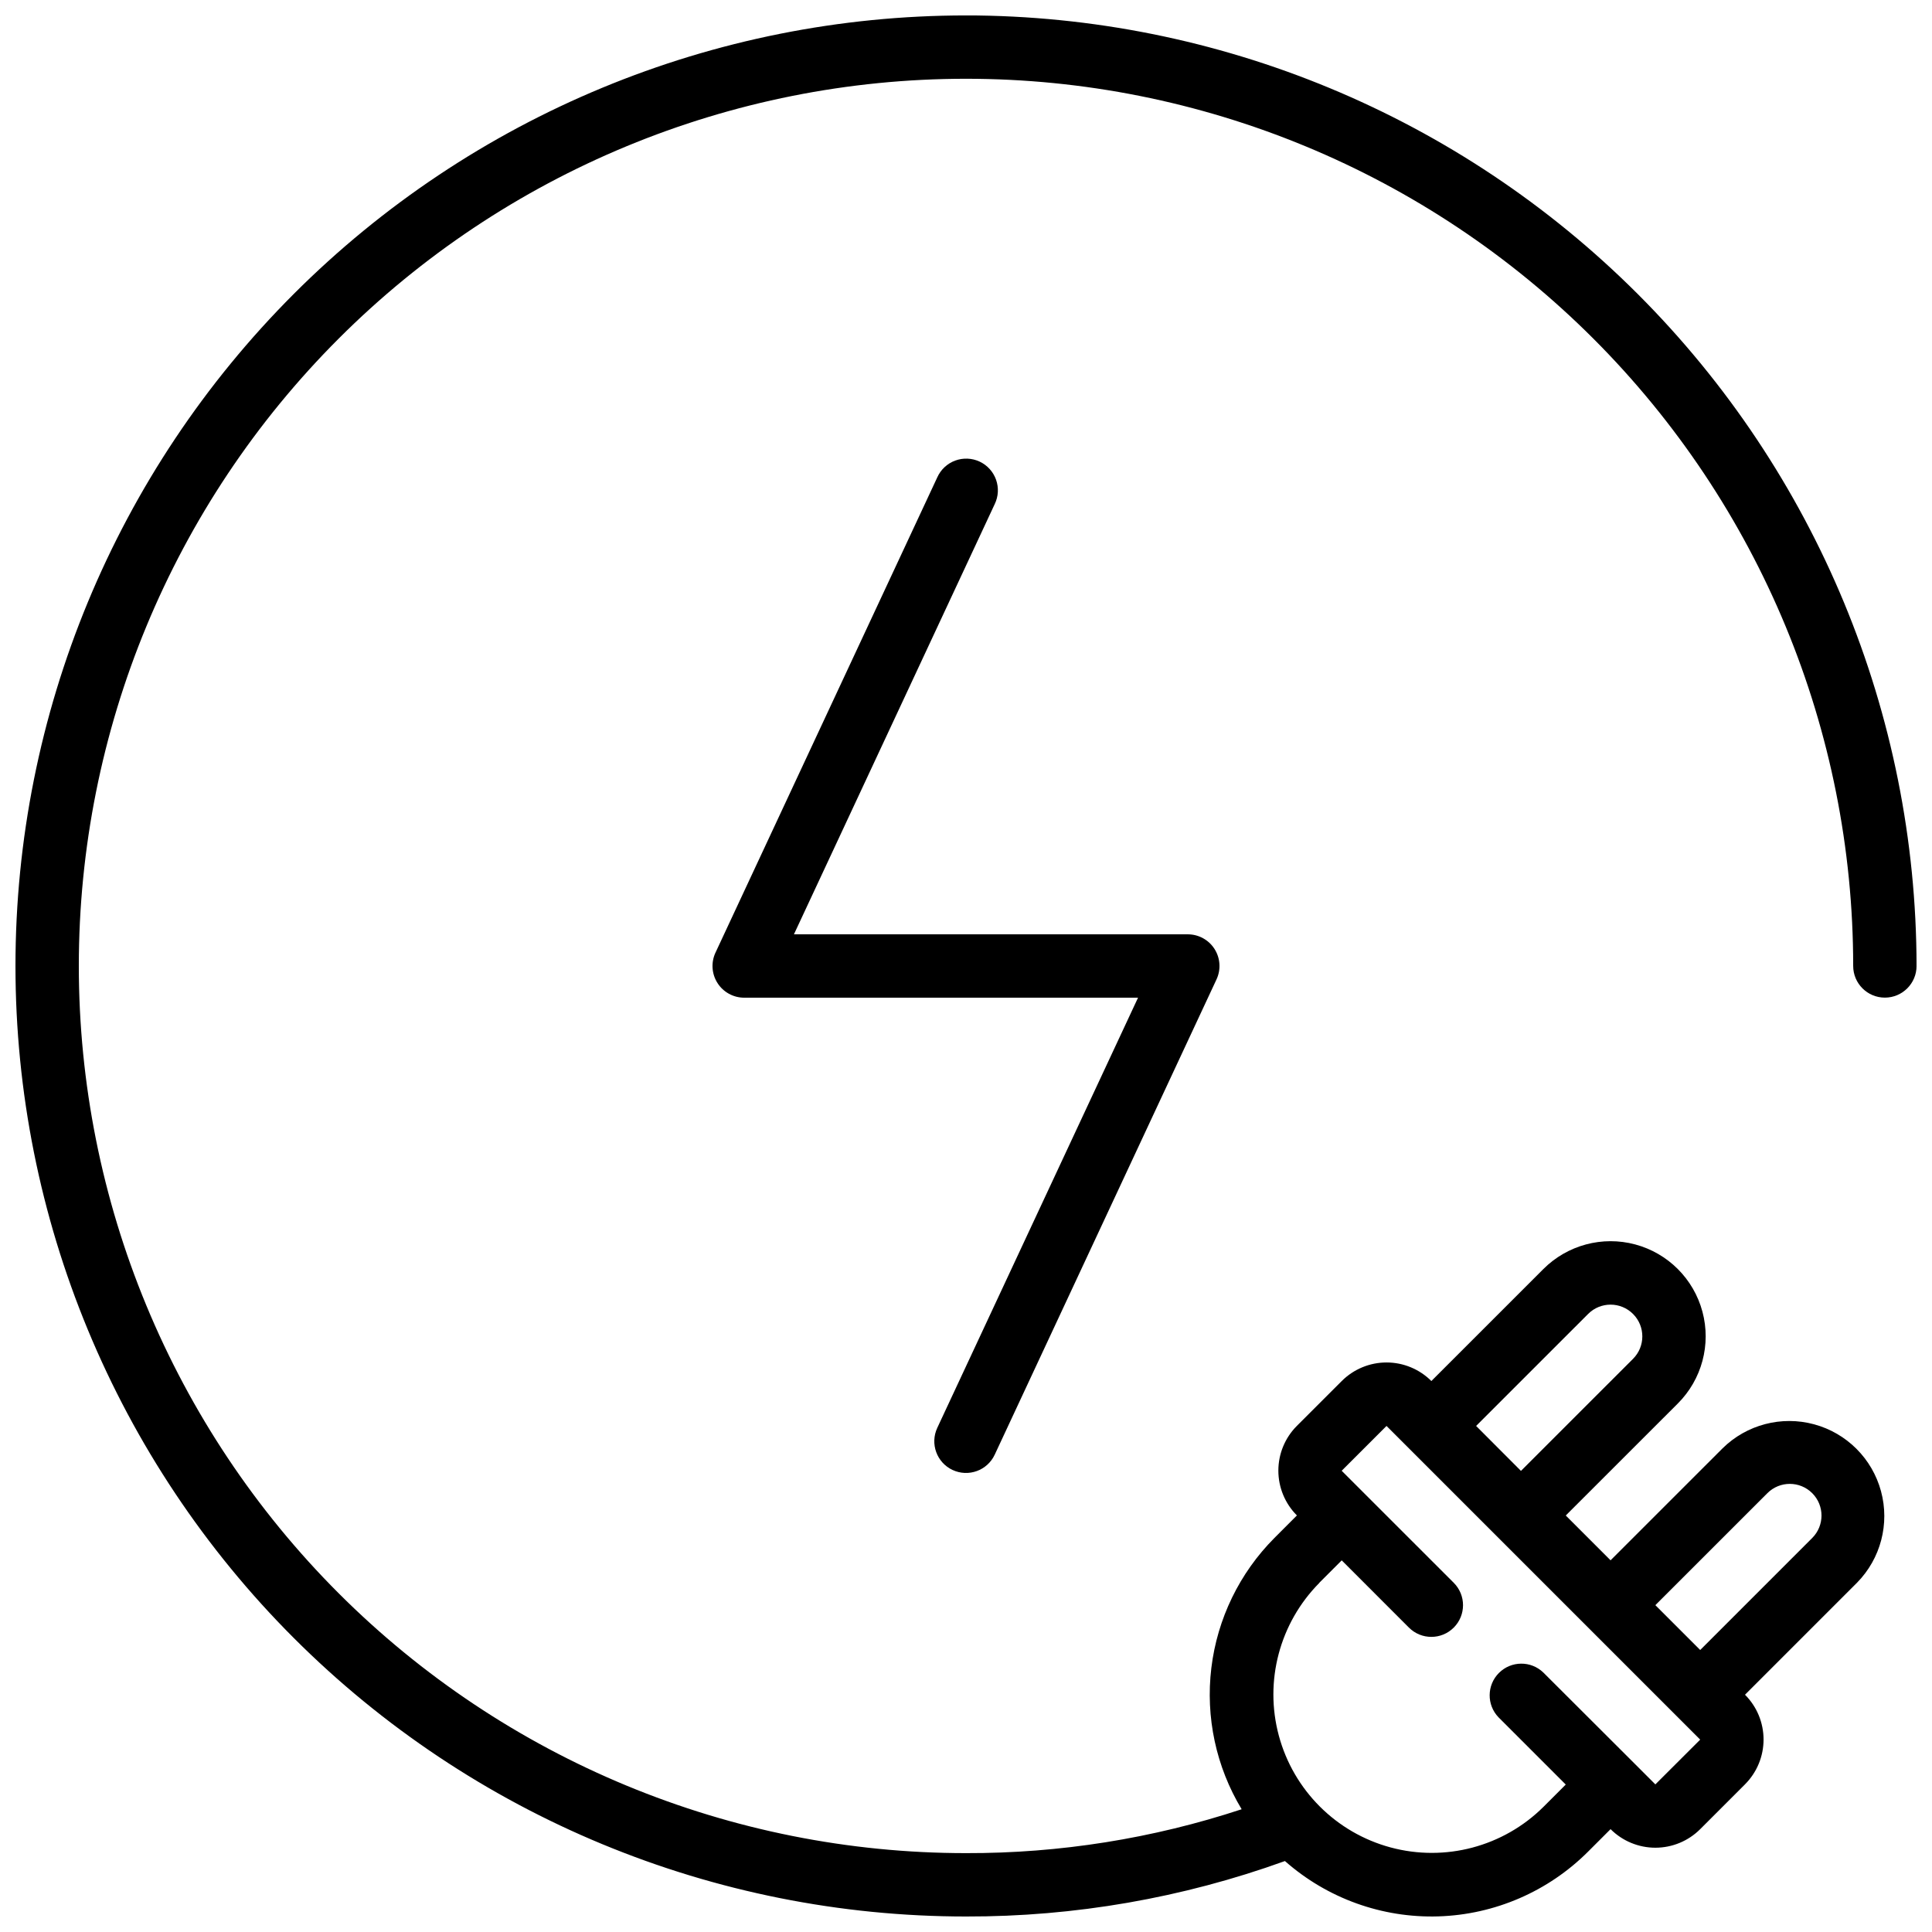 <?xml version="1.0" encoding="UTF-8"?>
<!-- Uploaded to: ICON Repo, www.svgrepo.com, Generator: ICON Repo Mixer Tools -->
<svg width="800px" height="800px" version="1.1" viewBox="144 144 512 512" xmlns="http://www.w3.org/2000/svg">
 <defs>
  <clipPath id="a">
   <path d="m148.09 148.09h503.81v503.81h-503.81z"/>
  </clipPath>
 </defs>
 <path d="m396.45 533.56c4.203 1.961 9.199 0.145 11.16-4.055l58.777-125.95c1.215-2.602 1.016-5.641-0.523-8.062-1.543-2.422-4.215-3.887-7.082-3.887h-104.38l53.203-114c0.984-2.023 1.113-4.356 0.359-6.477-0.75-2.117-2.32-3.848-4.359-4.801-2.039-0.949-4.371-1.043-6.481-0.262-2.109 0.785-3.812 2.383-4.734 4.438l-58.777 125.95v-0.004c-1.215 2.602-1.016 5.641 0.527 8.062 1.539 2.422 4.211 3.887 7.082 3.887h104.37l-53.203 114c-1.961 4.203-0.145 9.199 4.055 11.16z"/>
 <g clip-path="url(#a)">
  <path d="m400 148.09c-66.812 0-130.88 26.539-178.12 73.781s-73.781 111.31-73.781 178.12c0 66.809 26.539 130.88 73.781 178.12 47.242 47.242 111.31 73.781 178.12 73.781 28.812 0.066 57.418-4.906 84.52-14.695 11.199 9.887 25.75 15.133 40.68 14.664 14.93-0.469 29.121-6.613 39.68-17.18l5.938-5.938c3.148 3.148 7.422 4.922 11.875 4.922 4.457 0 8.73-1.773 11.879-4.922l11.875-11.875h-0.004c3.148-3.148 4.918-7.418 4.918-11.871 0-4.453-1.77-8.727-4.918-11.875l29.684-29.684c6.277-6.379 8.699-15.609 6.359-24.25-2.336-8.641-9.086-15.391-17.727-17.73-8.637-2.34-17.871 0.078-24.25 6.356l-29.691 29.684-11.875-11.875 29.699-29.684c6.367-6.363 8.852-15.641 6.519-24.336-2.332-8.695-9.125-15.484-17.82-17.816-8.691-2.328-17.969 0.16-24.336 6.527l-29.68 29.672c-3.152-3.148-7.422-4.918-11.875-4.918s-8.723 1.77-11.871 4.918l-11.883 11.875c-3.148 3.148-4.918 7.418-4.918 11.871 0 4.453 1.77 8.727 4.918 11.875l-5.938 5.945c-9.266 9.297-15.16 21.426-16.738 34.457-1.578 13.035 1.25 26.219 8.031 37.461-23.57 7.769-48.234 11.695-73.051 11.629-62.355 0-122.16-24.77-166.25-68.863-44.094-44.09-68.863-103.89-68.863-166.25s24.77-122.16 68.863-166.25c44.09-44.094 103.89-68.863 166.25-68.863s122.16 24.77 166.25 68.863c44.094 44.09 68.863 103.89 68.863 166.25 0 4.637 3.758 8.395 8.398 8.395 4.637 0 8.395-3.758 8.395-8.395-0.074-66.789-26.641-130.82-73.863-178.04-47.227-47.223-111.25-73.789-178.04-73.863zm212.38 391.61c3.281-3.277 8.598-3.273 11.879 0.008 3.277 3.277 3.277 8.598-0.004 11.875l-29.684 29.684-11.883-11.883zm-47.5-47.5c3.289-3.281 8.617-3.273 11.898 0.02 3.281 3.289 3.273 8.617-0.016 11.898l-29.691 29.684-11.883-11.91zm-71.254 71.258 5.945-5.945 17.809 17.816c3.277 3.281 8.594 3.285 11.875 0.004 3.281-3.277 3.285-8.594 0.004-11.875l-23.762-23.754-5.938-5.938 11.883-11.875 83.129 83.129-11.883 11.863-5.938-5.938-23.746-23.703c-3.293-3.18-8.531-3.137-11.77 0.105-3.238 3.238-3.285 8.473-0.102 11.77l17.809 17.809-5.938 5.938c-10.617 10.531-26.039 14.617-40.48 10.727-14.441-3.891-25.723-15.168-29.617-29.609-3.891-14.438 0.191-29.859 10.719-40.484z"/>
 </g>
</svg>